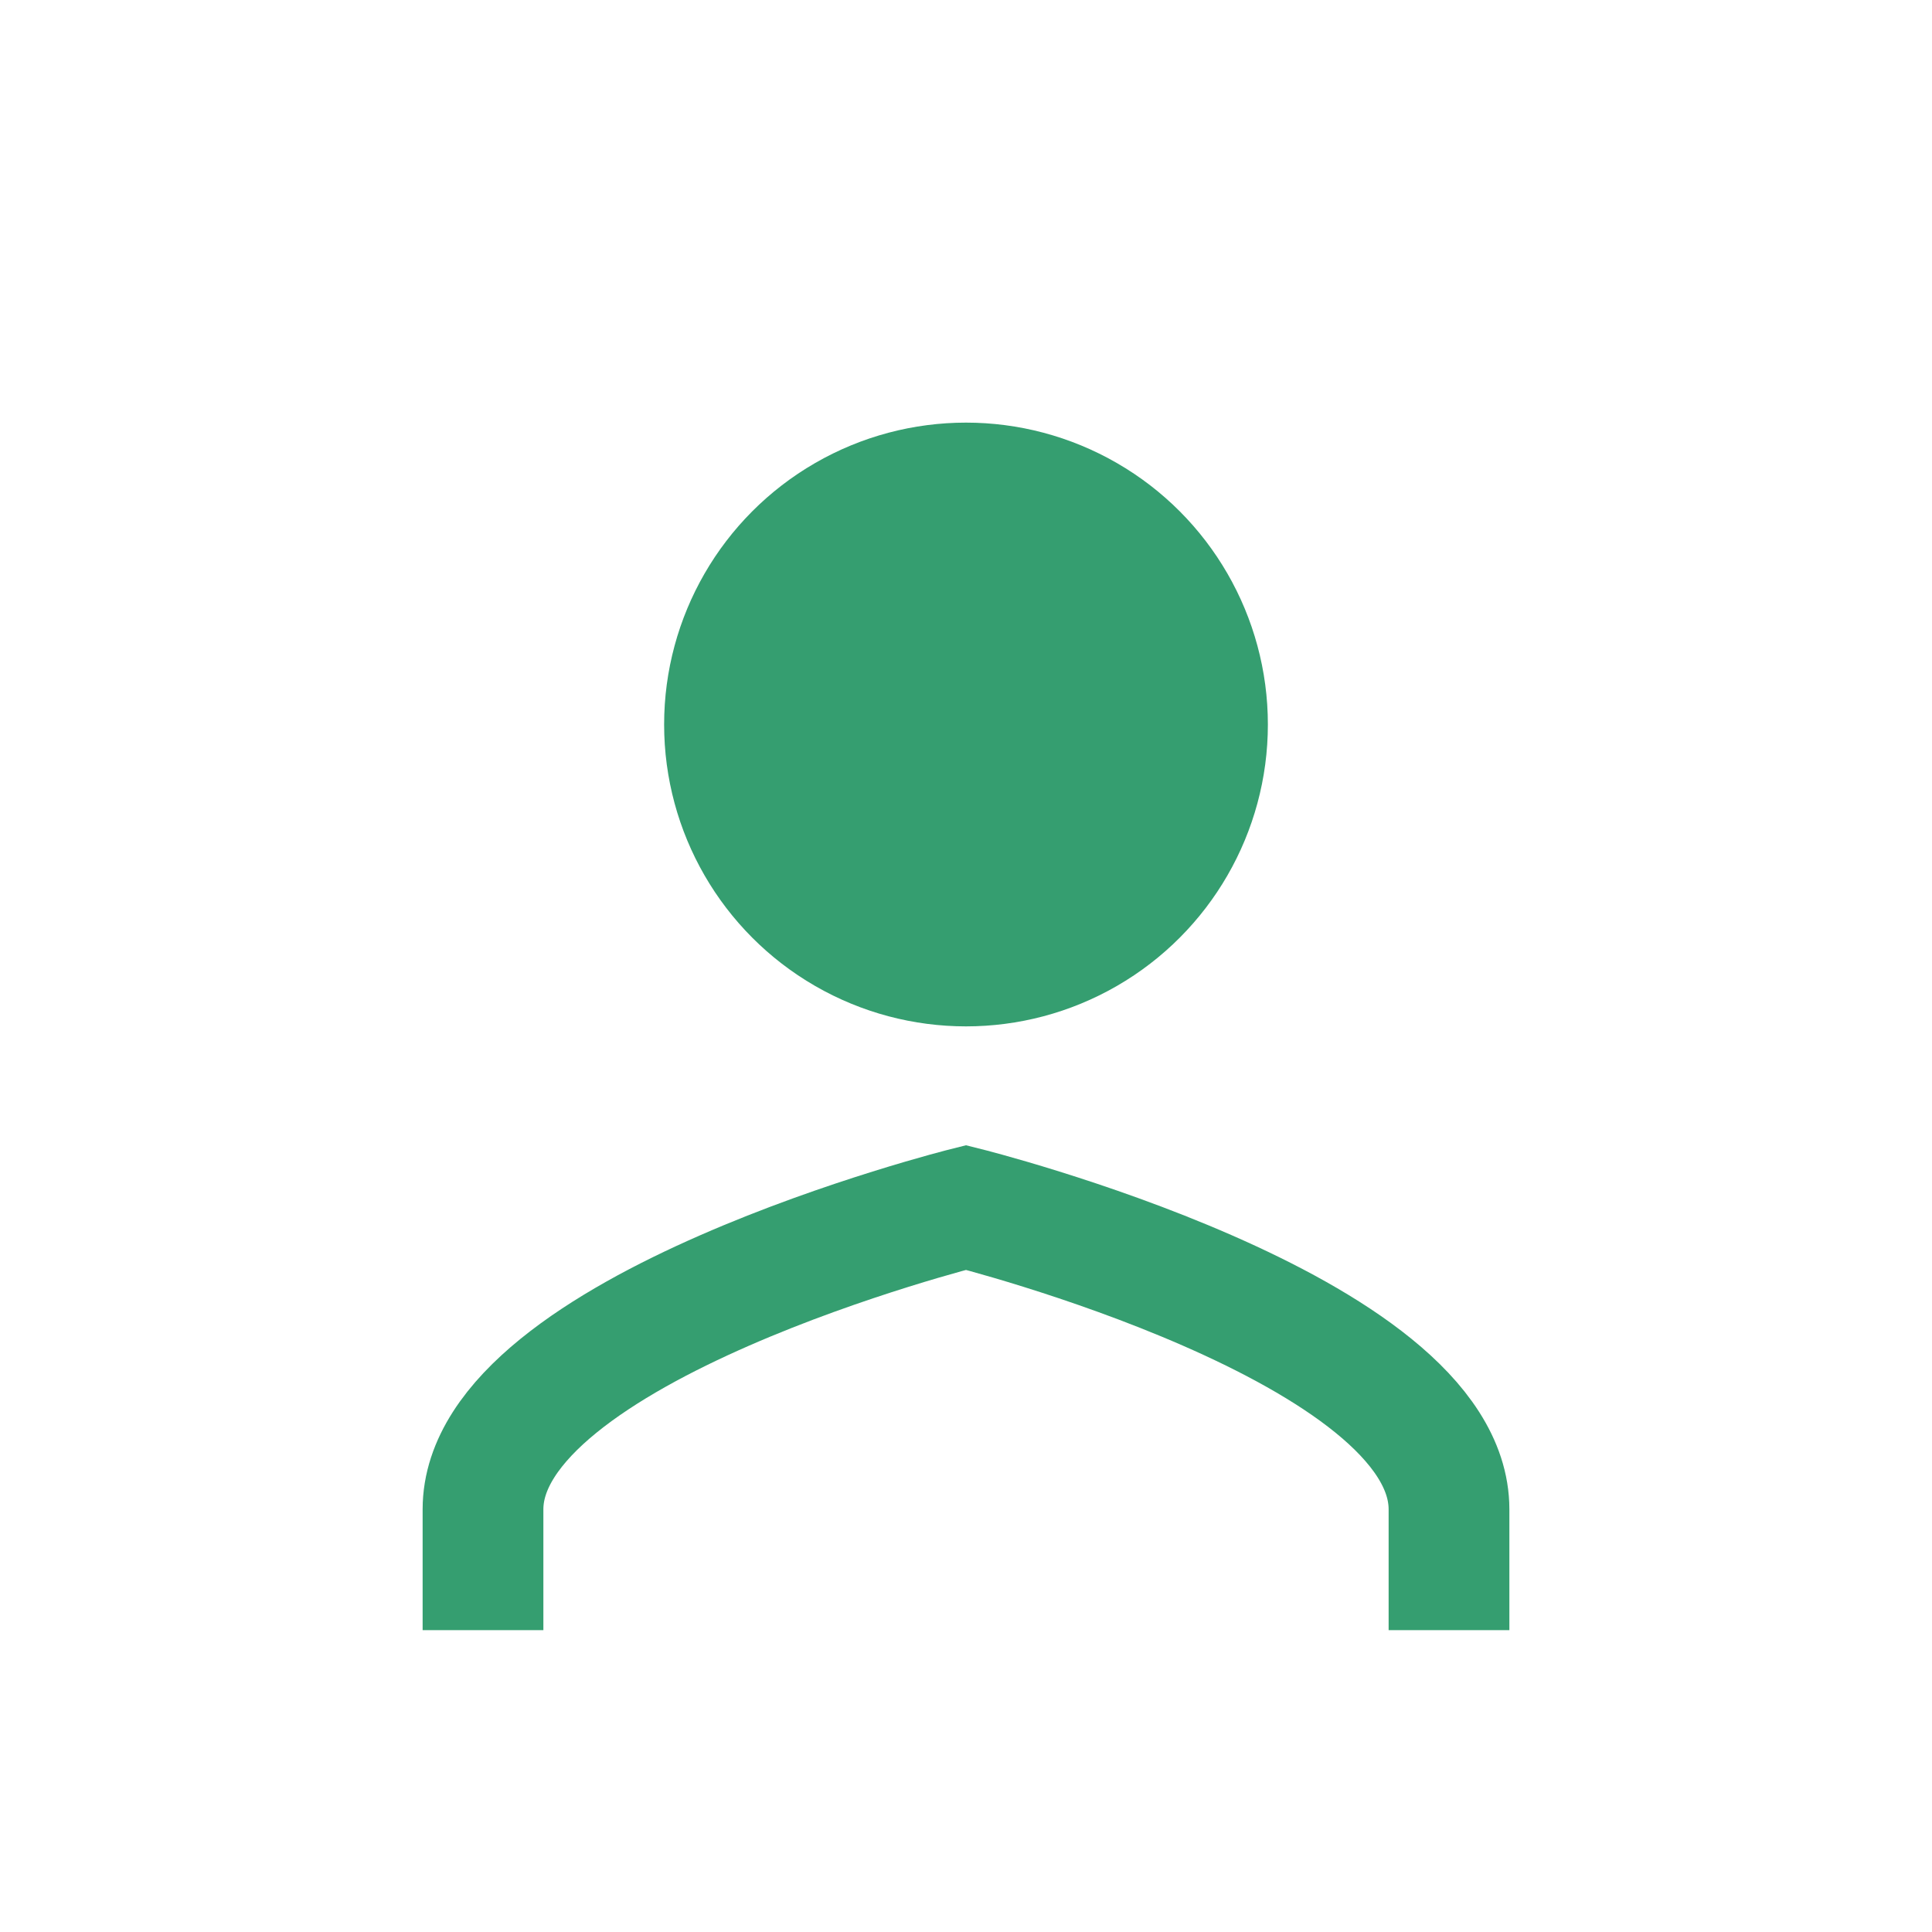 <?xml version="1.0" encoding="UTF-8"?>
<svg xmlns="http://www.w3.org/2000/svg" width="32" height="32" viewBox="0 0 32 32"><circle cx="16" cy="12" r="5" fill="#359E70"/><path d="M8 27v-2c0-3 8-5 8-5s8 2 8 5v2" fill="none" stroke="#359E70" stroke-width="2"/></svg>